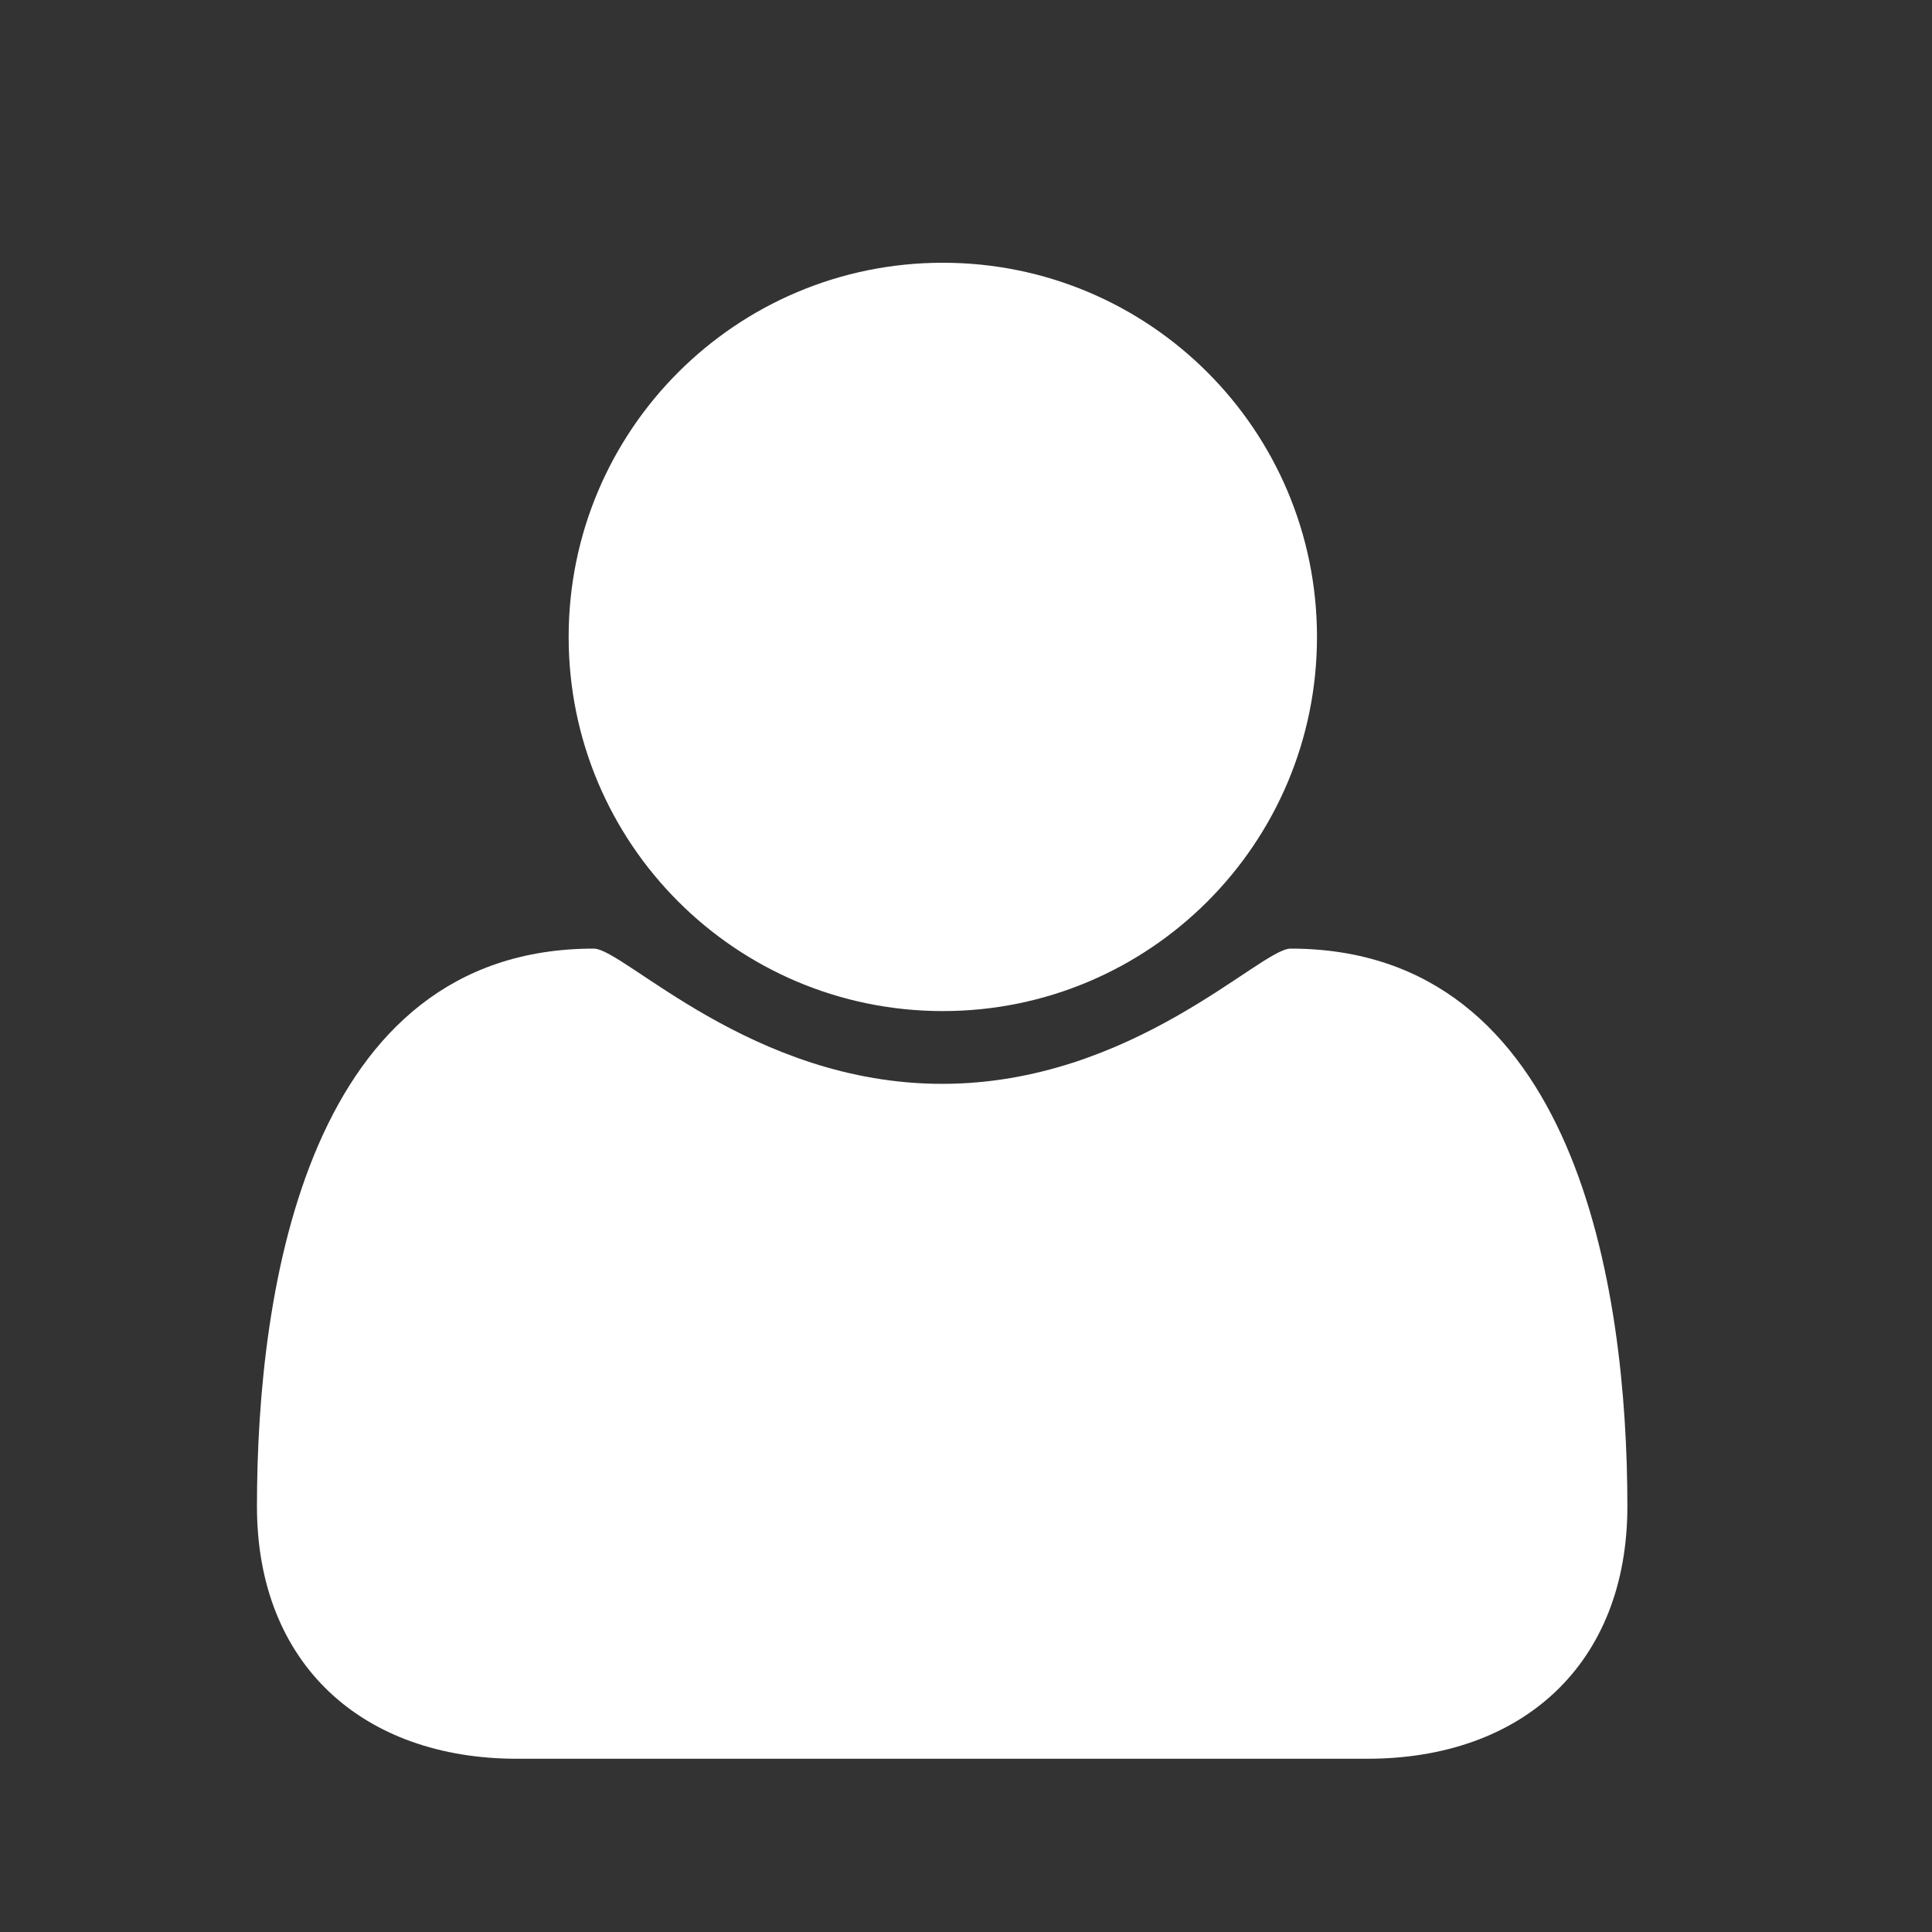 <?xml version="1.0" encoding="UTF-8"?>
<svg id="Layer_1" data-name="Layer 1" xmlns="http://www.w3.org/2000/svg" viewBox="0 0 30 30">
  <rect x="0" y="0" width="30" height="30" fill="#333333" stroke="none"/>
  <defs>
    <style>
      .cls-1 {
        fill: #fff;
      }
    </style>
  </defs>
  <path class="cls-1" d="m21.25,27.31h-13.22c-2.4,0-4.04-1.47-4.04-3.92,0-3.42.8-8.66,5.23-8.66.47,0,2.45,2.1,5.41,2.1s4.94-2.1,5.41-2.1c4.43,0,5.23,5.25,5.23,8.66,0,2.45-1.63,3.92-4.04,3.92Zm-6.61-11.61c-3.21,0-5.81-2.6-5.81-5.81s2.6-5.81,5.81-5.81,5.81,2.6,5.81,5.81-2.6,5.81-5.81,5.81Z"/>
</svg>